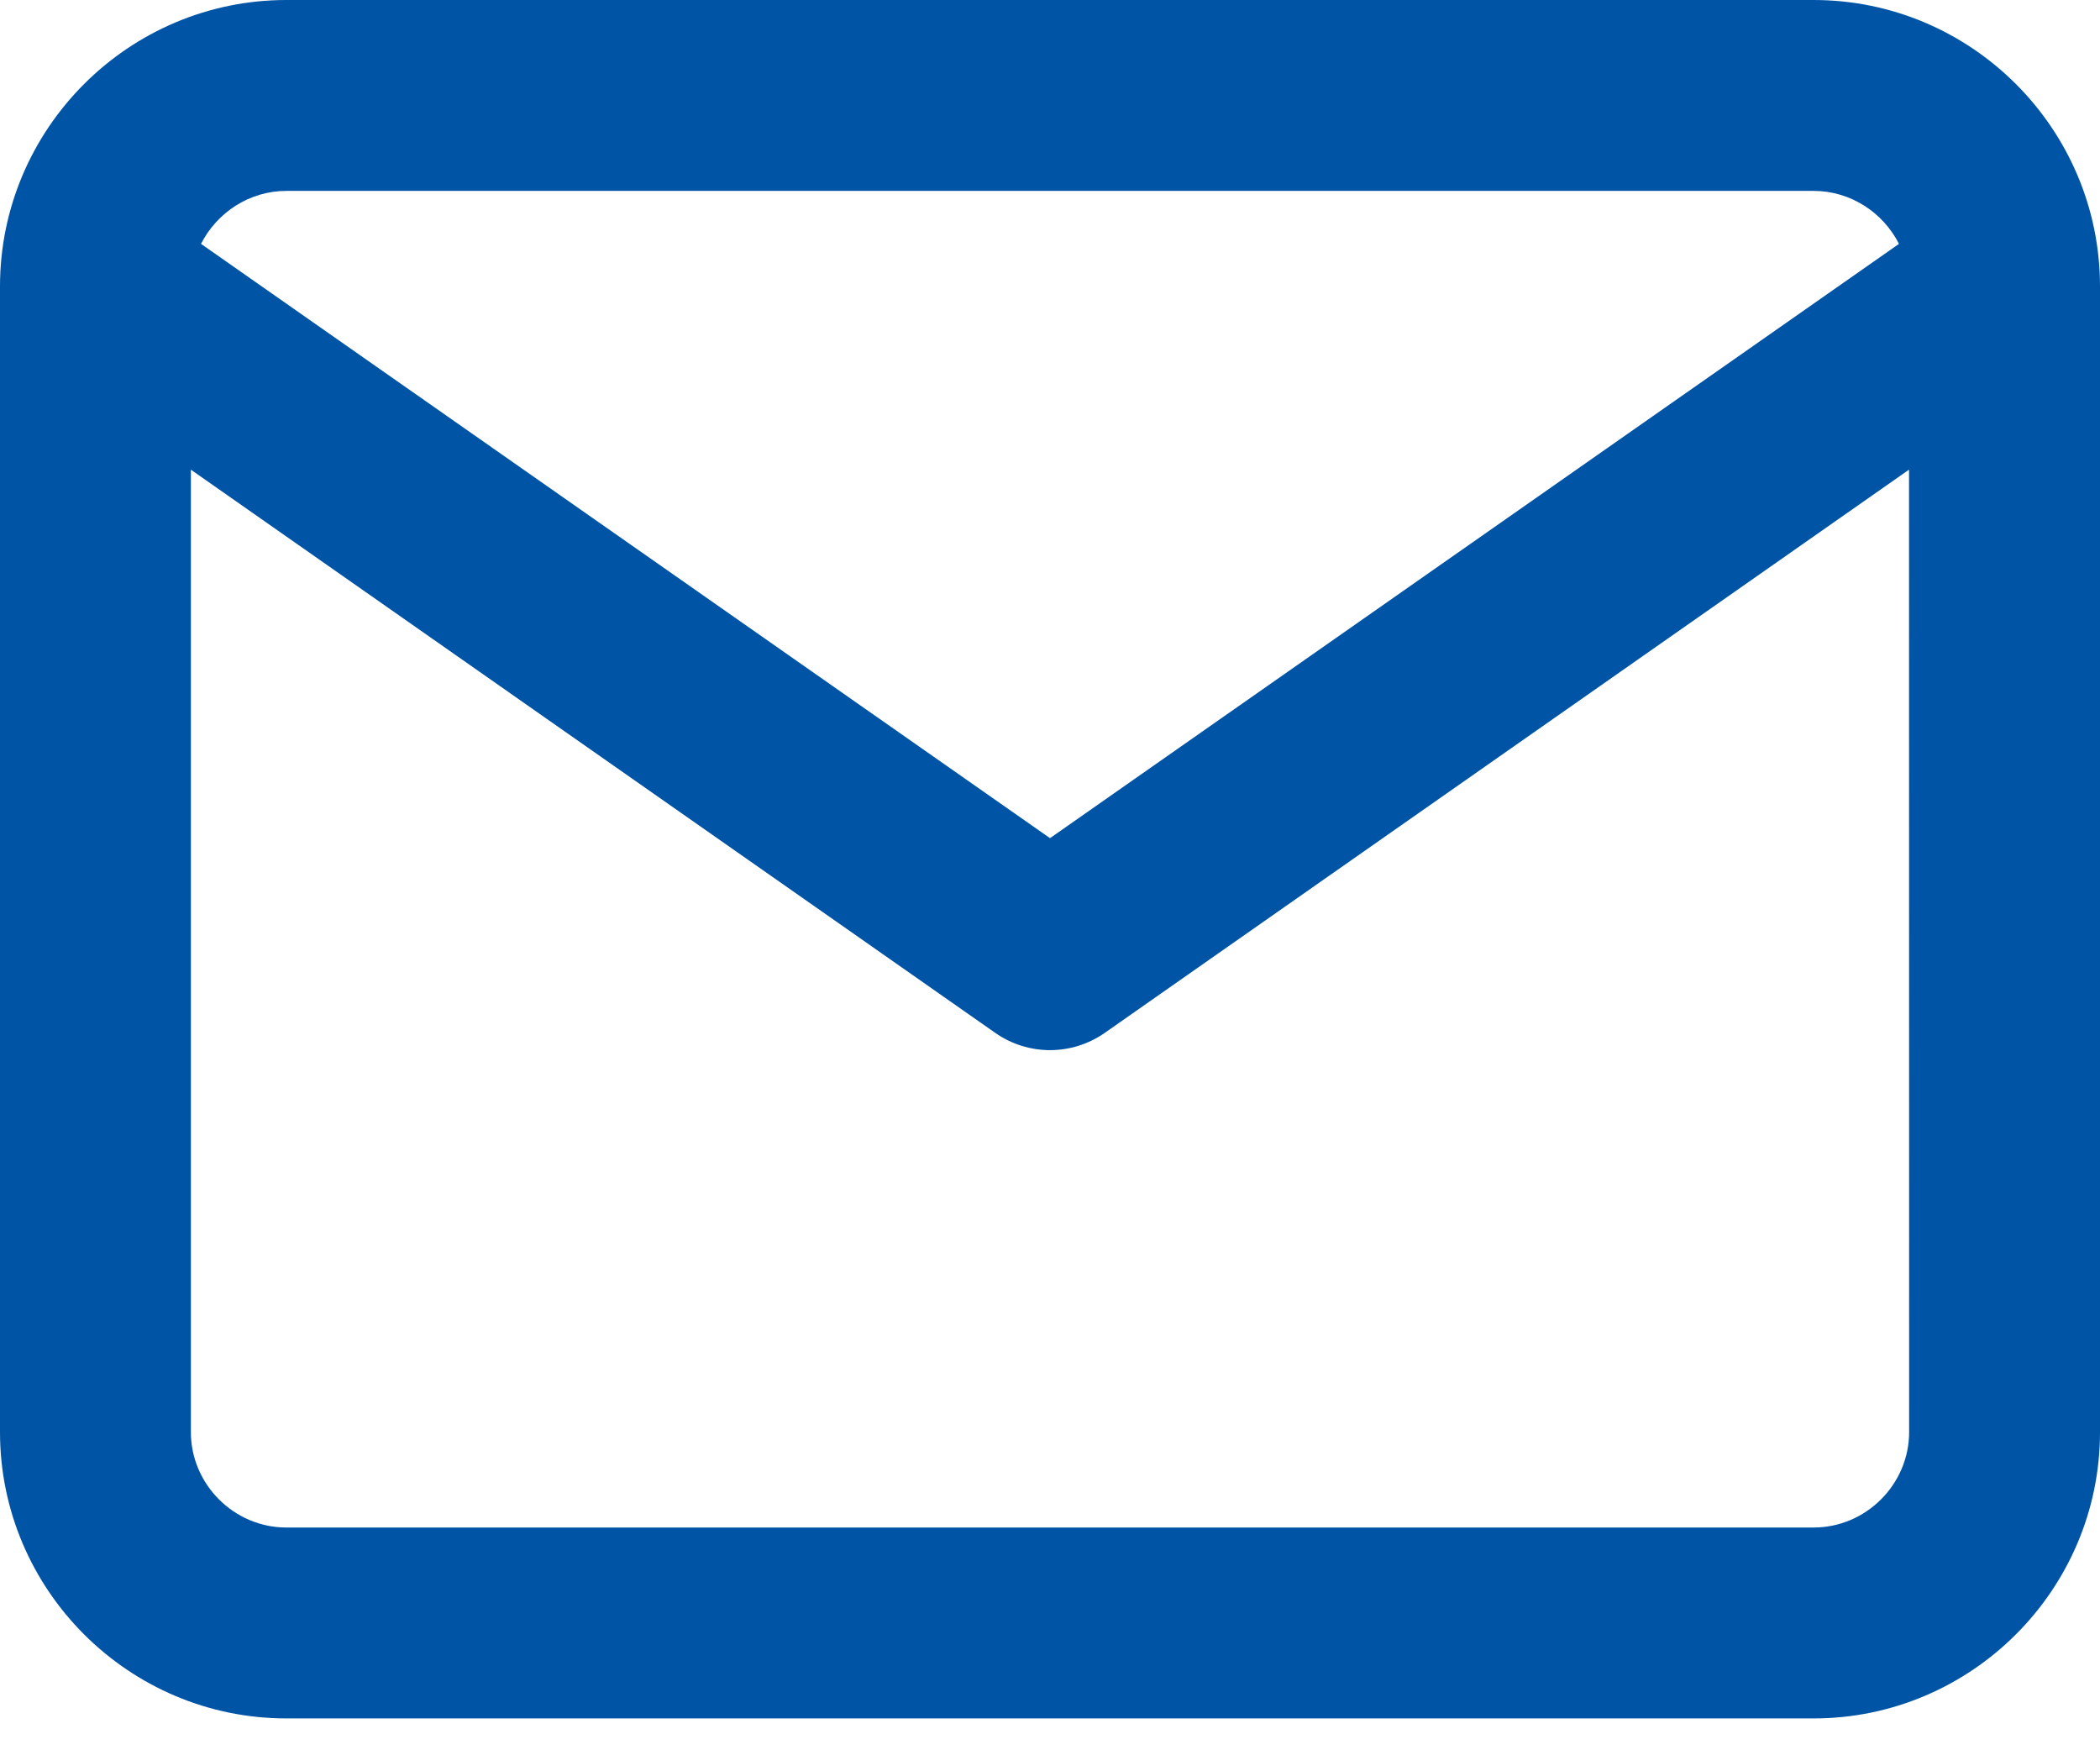 <?xml version="1.0" encoding="UTF-8"?>
<svg width="18px" height="15px" viewBox="0 0 18 15" version="1.1" xmlns="http://www.w3.org/2000/svg" xmlns:xlink="http://www.w3.org/1999/xlink">
    <title>CC58A767-C306-460F-A10D-072D078F383A</title>
    <g id="Potenzonline" stroke="none" stroke-width="1" fill="none" fill-rule="evenodd">
        <g id="Kontakt" transform="translate(-266, -346)" fill="#0054A6" fill-rule="nonzero">
            <g id="Main" transform="translate(40, 184)">
                <g id="Group" transform="translate(210, 144)">
                    <path d="M31.545,18 C32.897,18 34,19.103 34,20.455 L34,30.273 C34,31.624 32.897,32.727 31.545,32.727 L18.455,32.727 C17.103,32.727 16,31.624 16,30.273 L16,20.455 C16,19.103 17.103,18 18.455,18 L31.545,18 Z M32.363,22.025 L25.469,26.852 C25.187,27.049 24.813,27.049 24.531,26.852 L17.636,22.025 L17.636,30.273 C17.636,30.721 18.006,31.091 18.455,31.091 L31.545,31.091 C31.994,31.091 32.364,30.721 32.364,30.273 L32.363,22.025 Z M31.545,19.636 L18.455,19.636 C18.137,19.636 17.859,19.822 17.723,20.09 L25,25.183 L32.277,20.09 C32.141,19.822 31.863,19.636 31.545,19.636 Z" id="Shape"></path>
                </g>
            </g>
        </g>
    </g>
</svg>